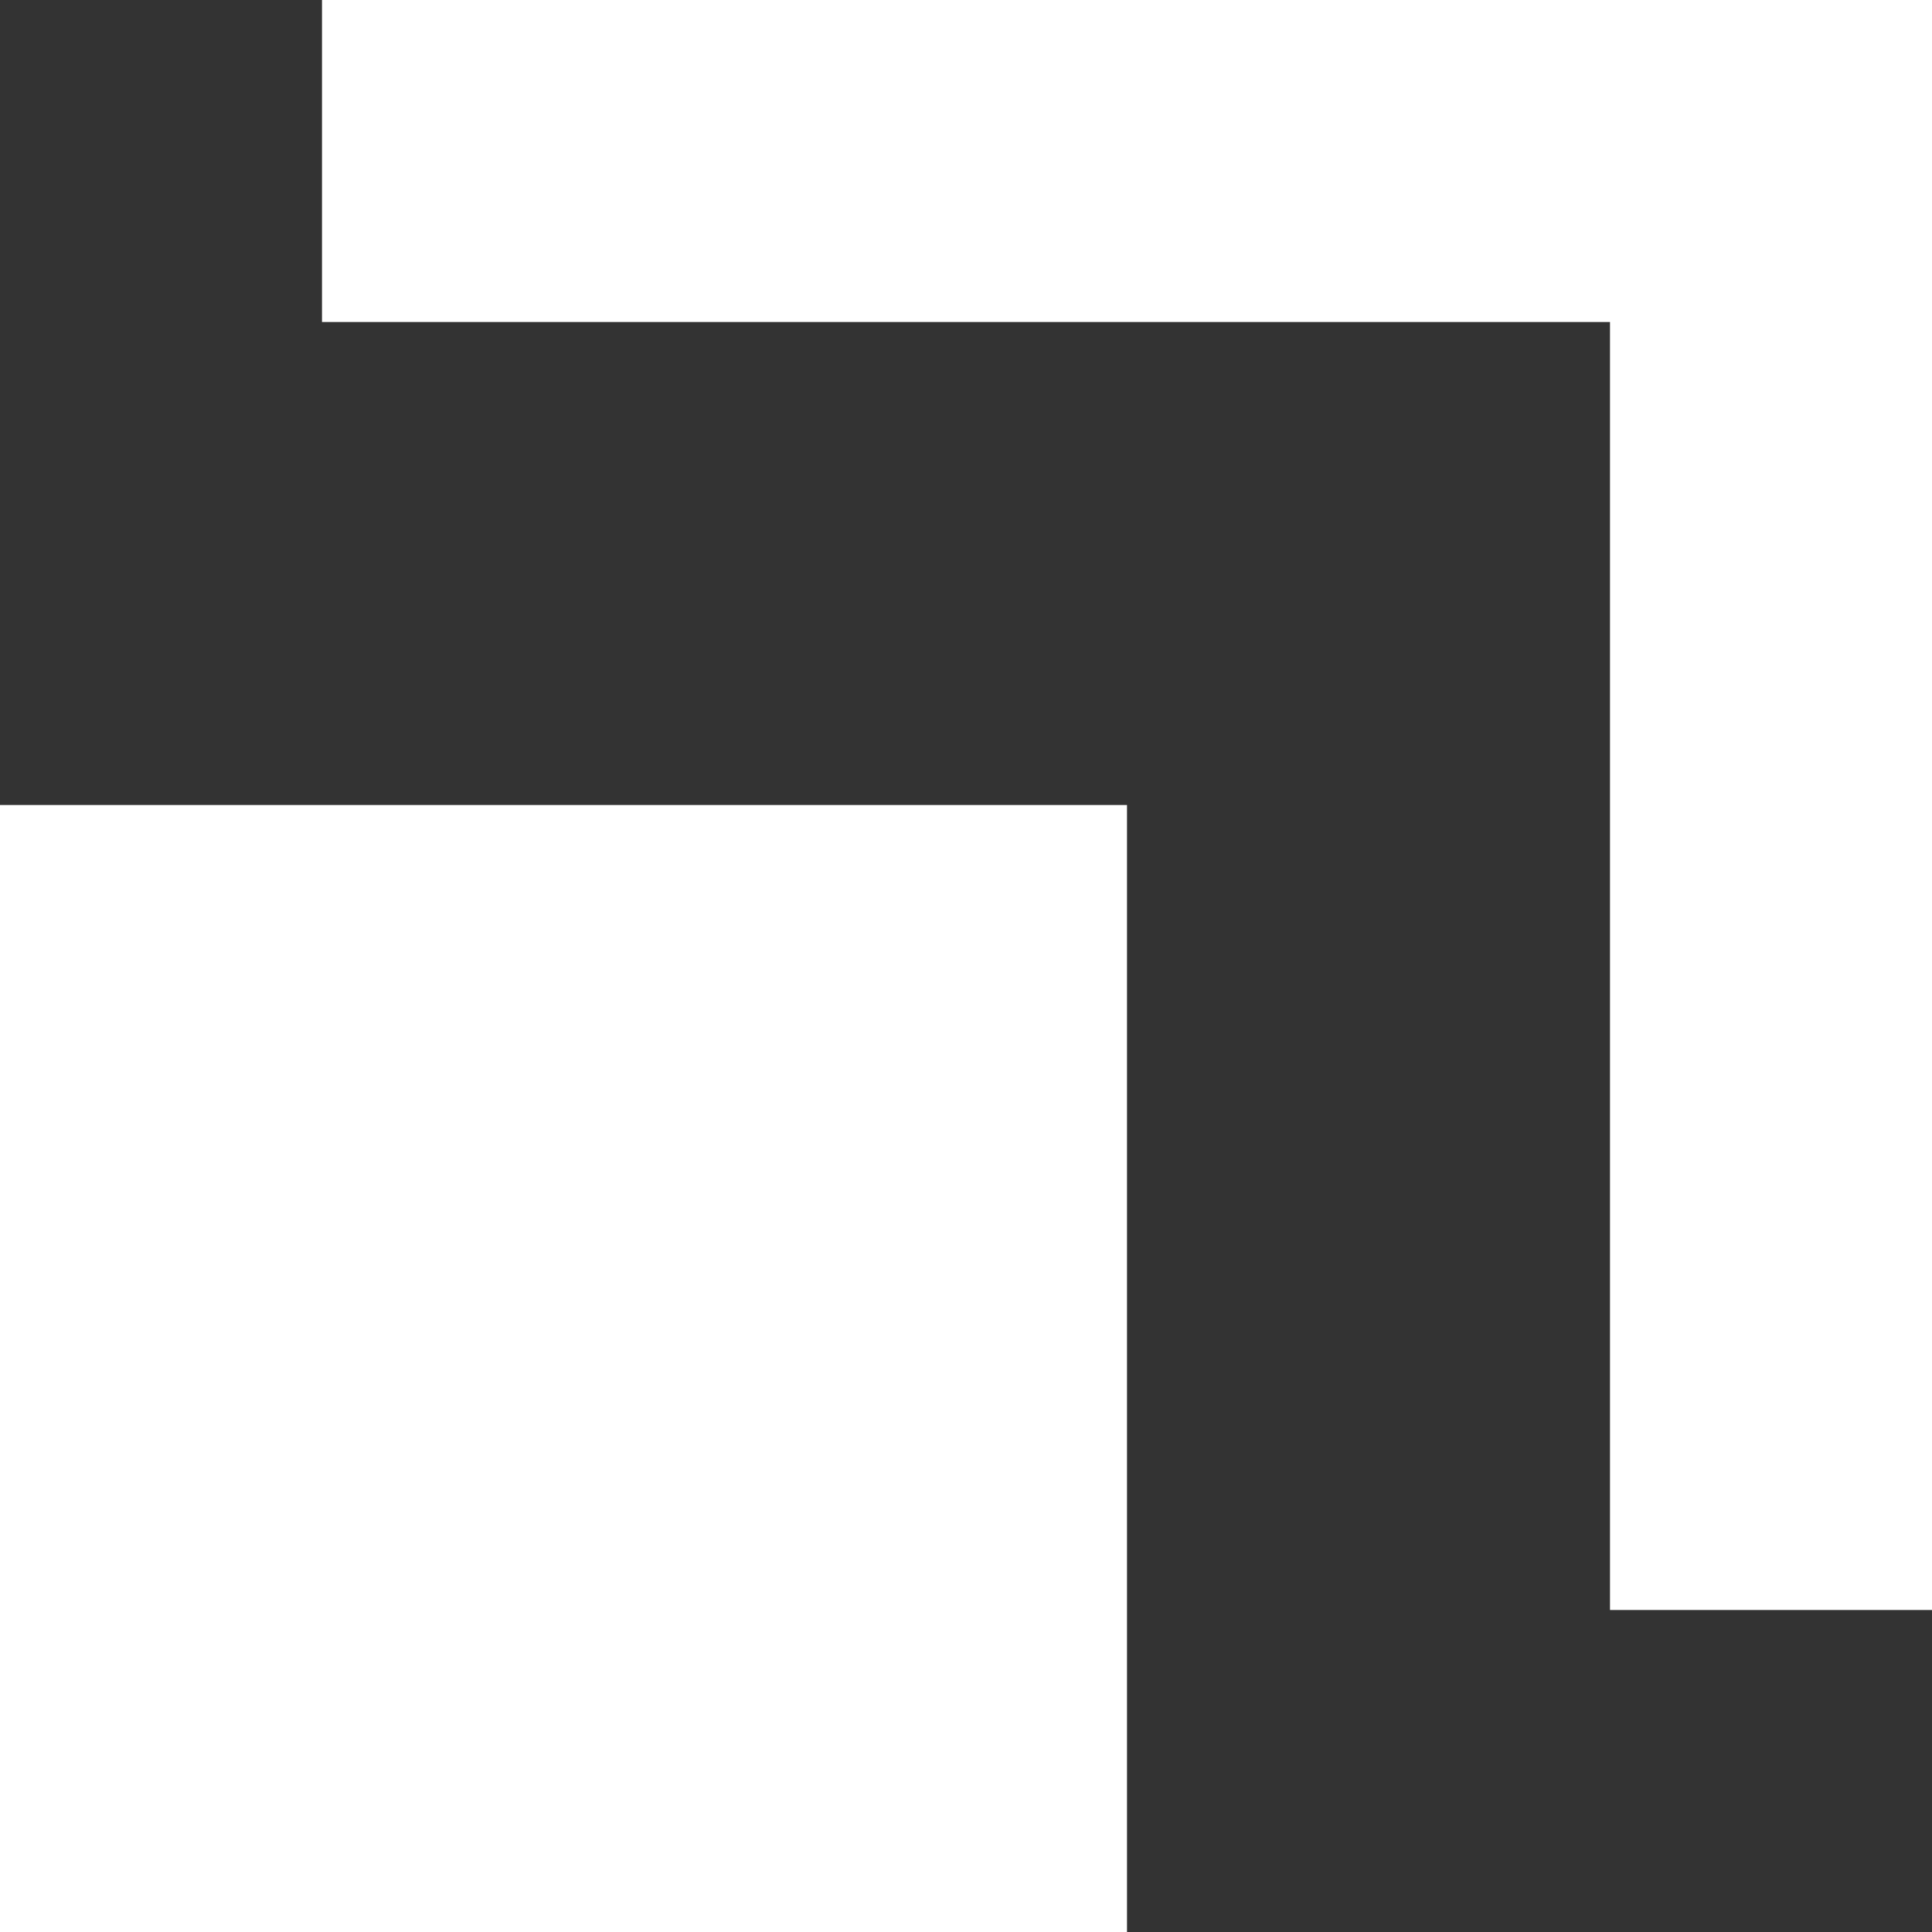 <?xml version="1.0" encoding="UTF-8"?>
<svg id="a" data-name="" xmlns="http://www.w3.org/2000/svg" viewBox="0 0 60 60">
  <rect x="0" y="0" width="60" height="60" fill="#333333" stroke="none"/>
  <defs>
    <style>
      .b {
        fill: #fff;
        stroke-width: 0px;
      }
    </style>
  </defs>
  <rect class="b" y="25" width="35" height="35"/>
  <polygon class="b" points="50 0 10 0 10 10 50 10 50 50 60 50 60 10 60 0 50 0"/>
</svg>